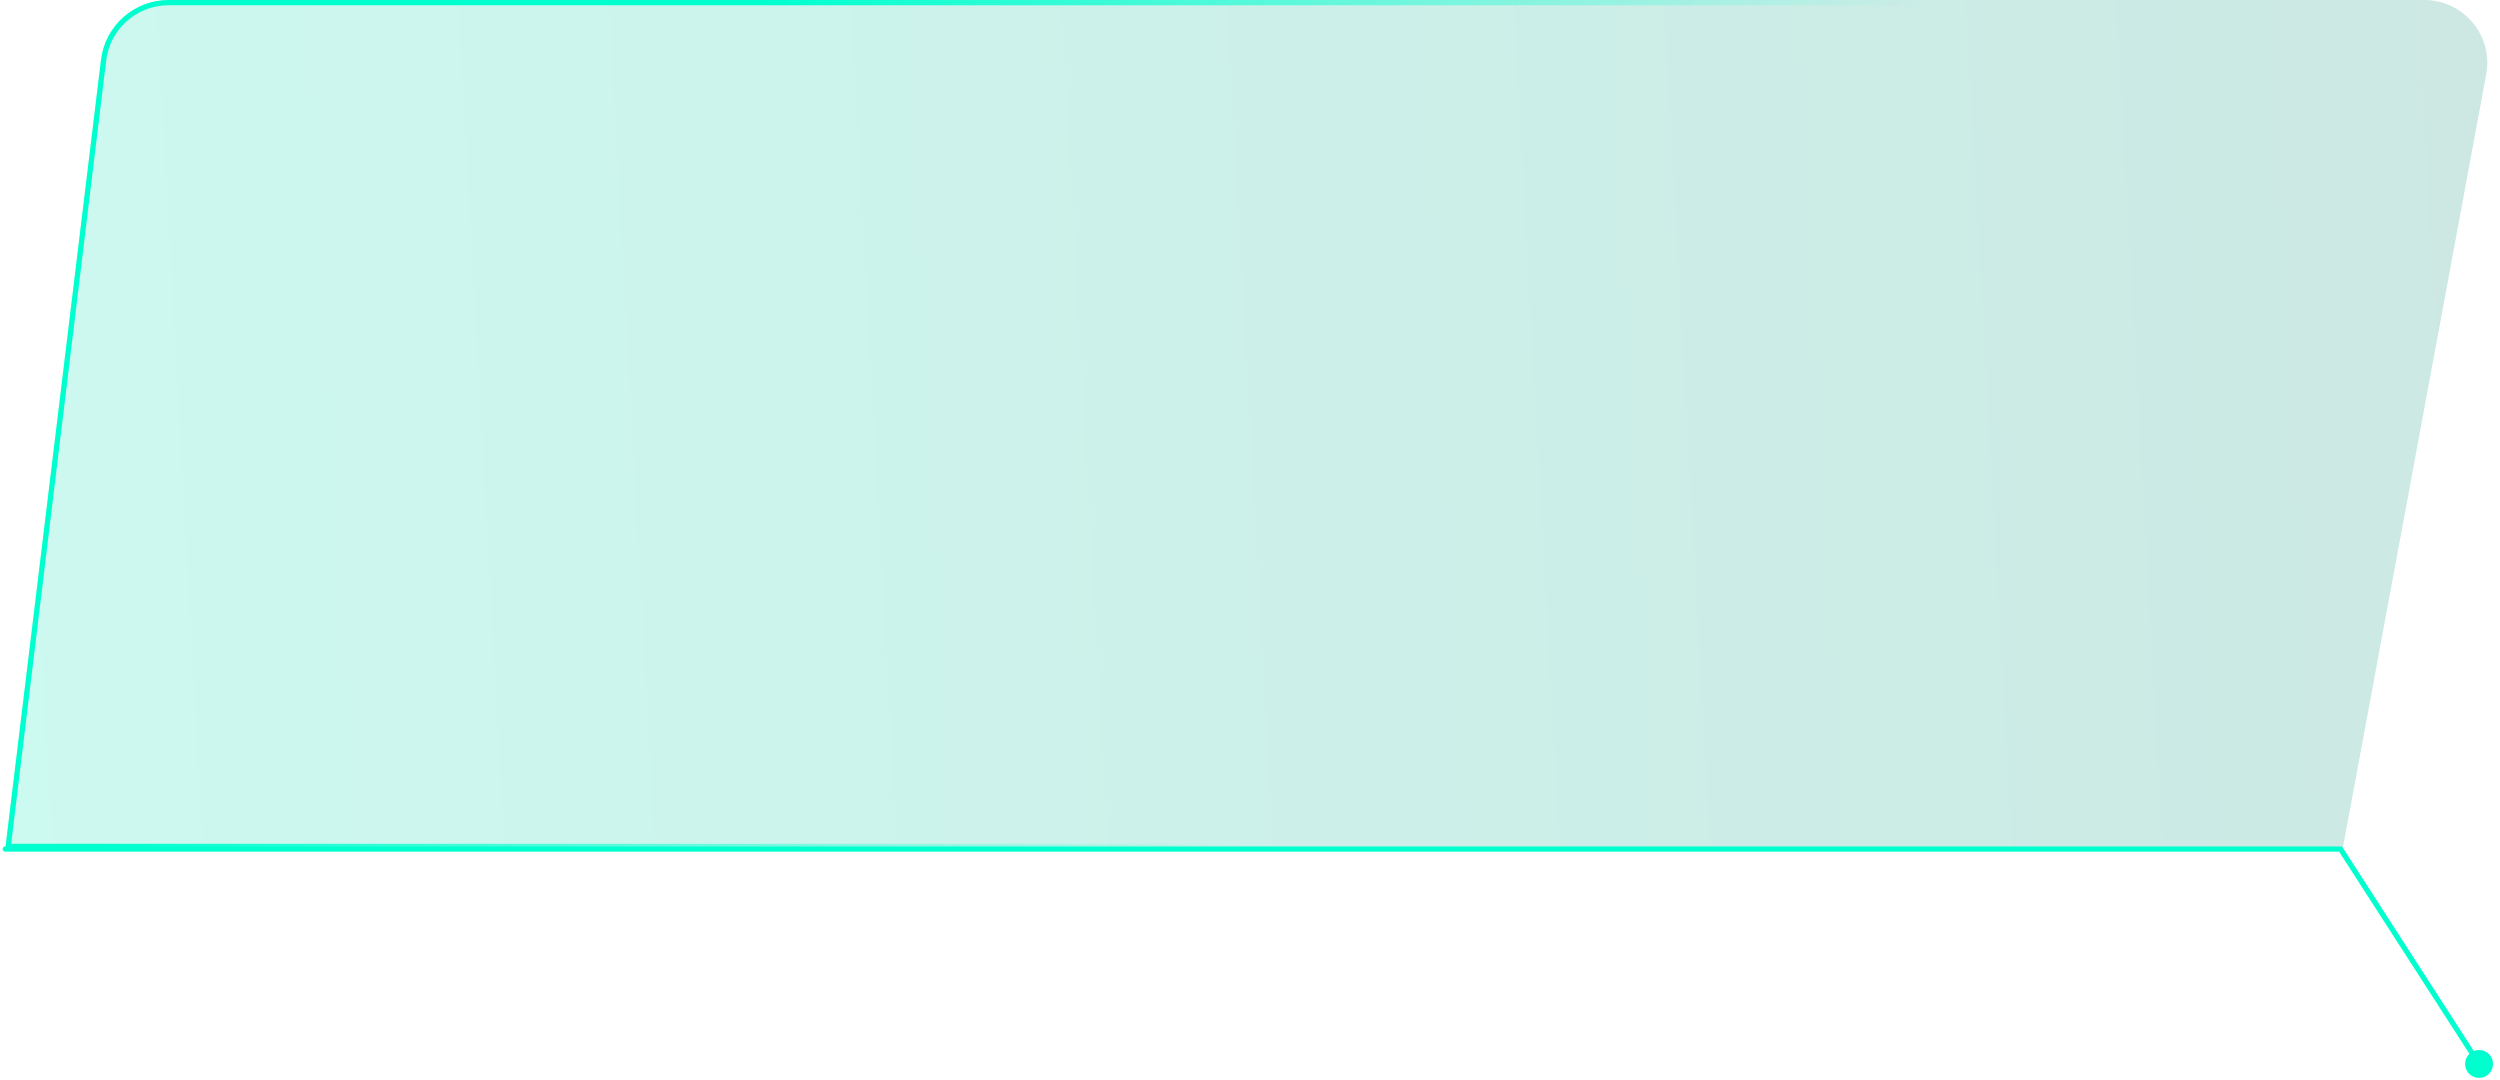 <?xml version="1.0" encoding="UTF-8"?> <svg xmlns="http://www.w3.org/2000/svg" width="477" height="206" viewBox="0 0 477 206" fill="none"> <g filter="url(#filter0_b_106_279)"> <path d="M19.264 11.434C20.056 4.908 25.596 0 32.17 0H462.572C470.075 0 475.738 6.809 474.371 14.187L446.977 162H1L19.264 11.434Z" fill="url(#paint0_linear_106_279)" fill-opacity="0.2"></path> <path d="M32.17 0.5H462.572C469.763 0.5 475.19 7.025 473.879 14.096L446.561 161.5H1.564L19.761 11.495C20.522 5.219 25.848 0.5 32.17 0.5Z" stroke="url(#paint1_linear_106_279)"></path> </g> <path d="M470.333 203C470.333 204.473 471.527 205.667 473 205.667C474.473 205.667 475.667 204.473 475.667 203C475.667 201.527 474.473 200.333 473 200.333C471.527 200.333 470.333 201.527 470.333 203ZM446.572 162L446.993 161.729L446.845 161.5H446.572V162ZM1 161.5C0.724 161.5 0.5 161.724 0.5 162C0.5 162.276 0.724 162.5 1 162.5V161.5ZM473.42 202.729L446.993 161.729L446.152 162.271L472.58 203.271L473.42 202.729ZM446.572 161.5H1V162.5H446.572V161.5Z" fill="#00FFCF"></path> <defs> <filter id="filter0_b_106_279" x="-59" y="-60" width="593.575" height="282" filterUnits="userSpaceOnUse" color-interpolation-filters="sRGB"> <feFlood flood-opacity="0" result="BackgroundImageFix"></feFlood> <feGaussianBlur in="BackgroundImageFix" stdDeviation="30"></feGaussianBlur> <feComposite in2="SourceAlpha" operator="in" result="effect1_backgroundBlur_106_279"></feComposite> <feBlend mode="normal" in="SourceGraphic" in2="effect1_backgroundBlur_106_279" result="shape"></feBlend> </filter> <linearGradient id="paint0_linear_106_279" x1="-63.973" y1="125.089" x2="543.968" y2="91.901" gradientUnits="userSpaceOnUse"> <stop stop-color="#00EBBE"></stop> <stop offset="1" stop-color="#038169"></stop> </linearGradient> <linearGradient id="paint1_linear_106_279" x1="103.5" y1="55.5" x2="239" y2="162" gradientUnits="userSpaceOnUse"> <stop stop-color="#00FFCF"></stop> <stop offset="1" stop-color="#00FFCF" stop-opacity="0"></stop> </linearGradient> </defs> </svg> 